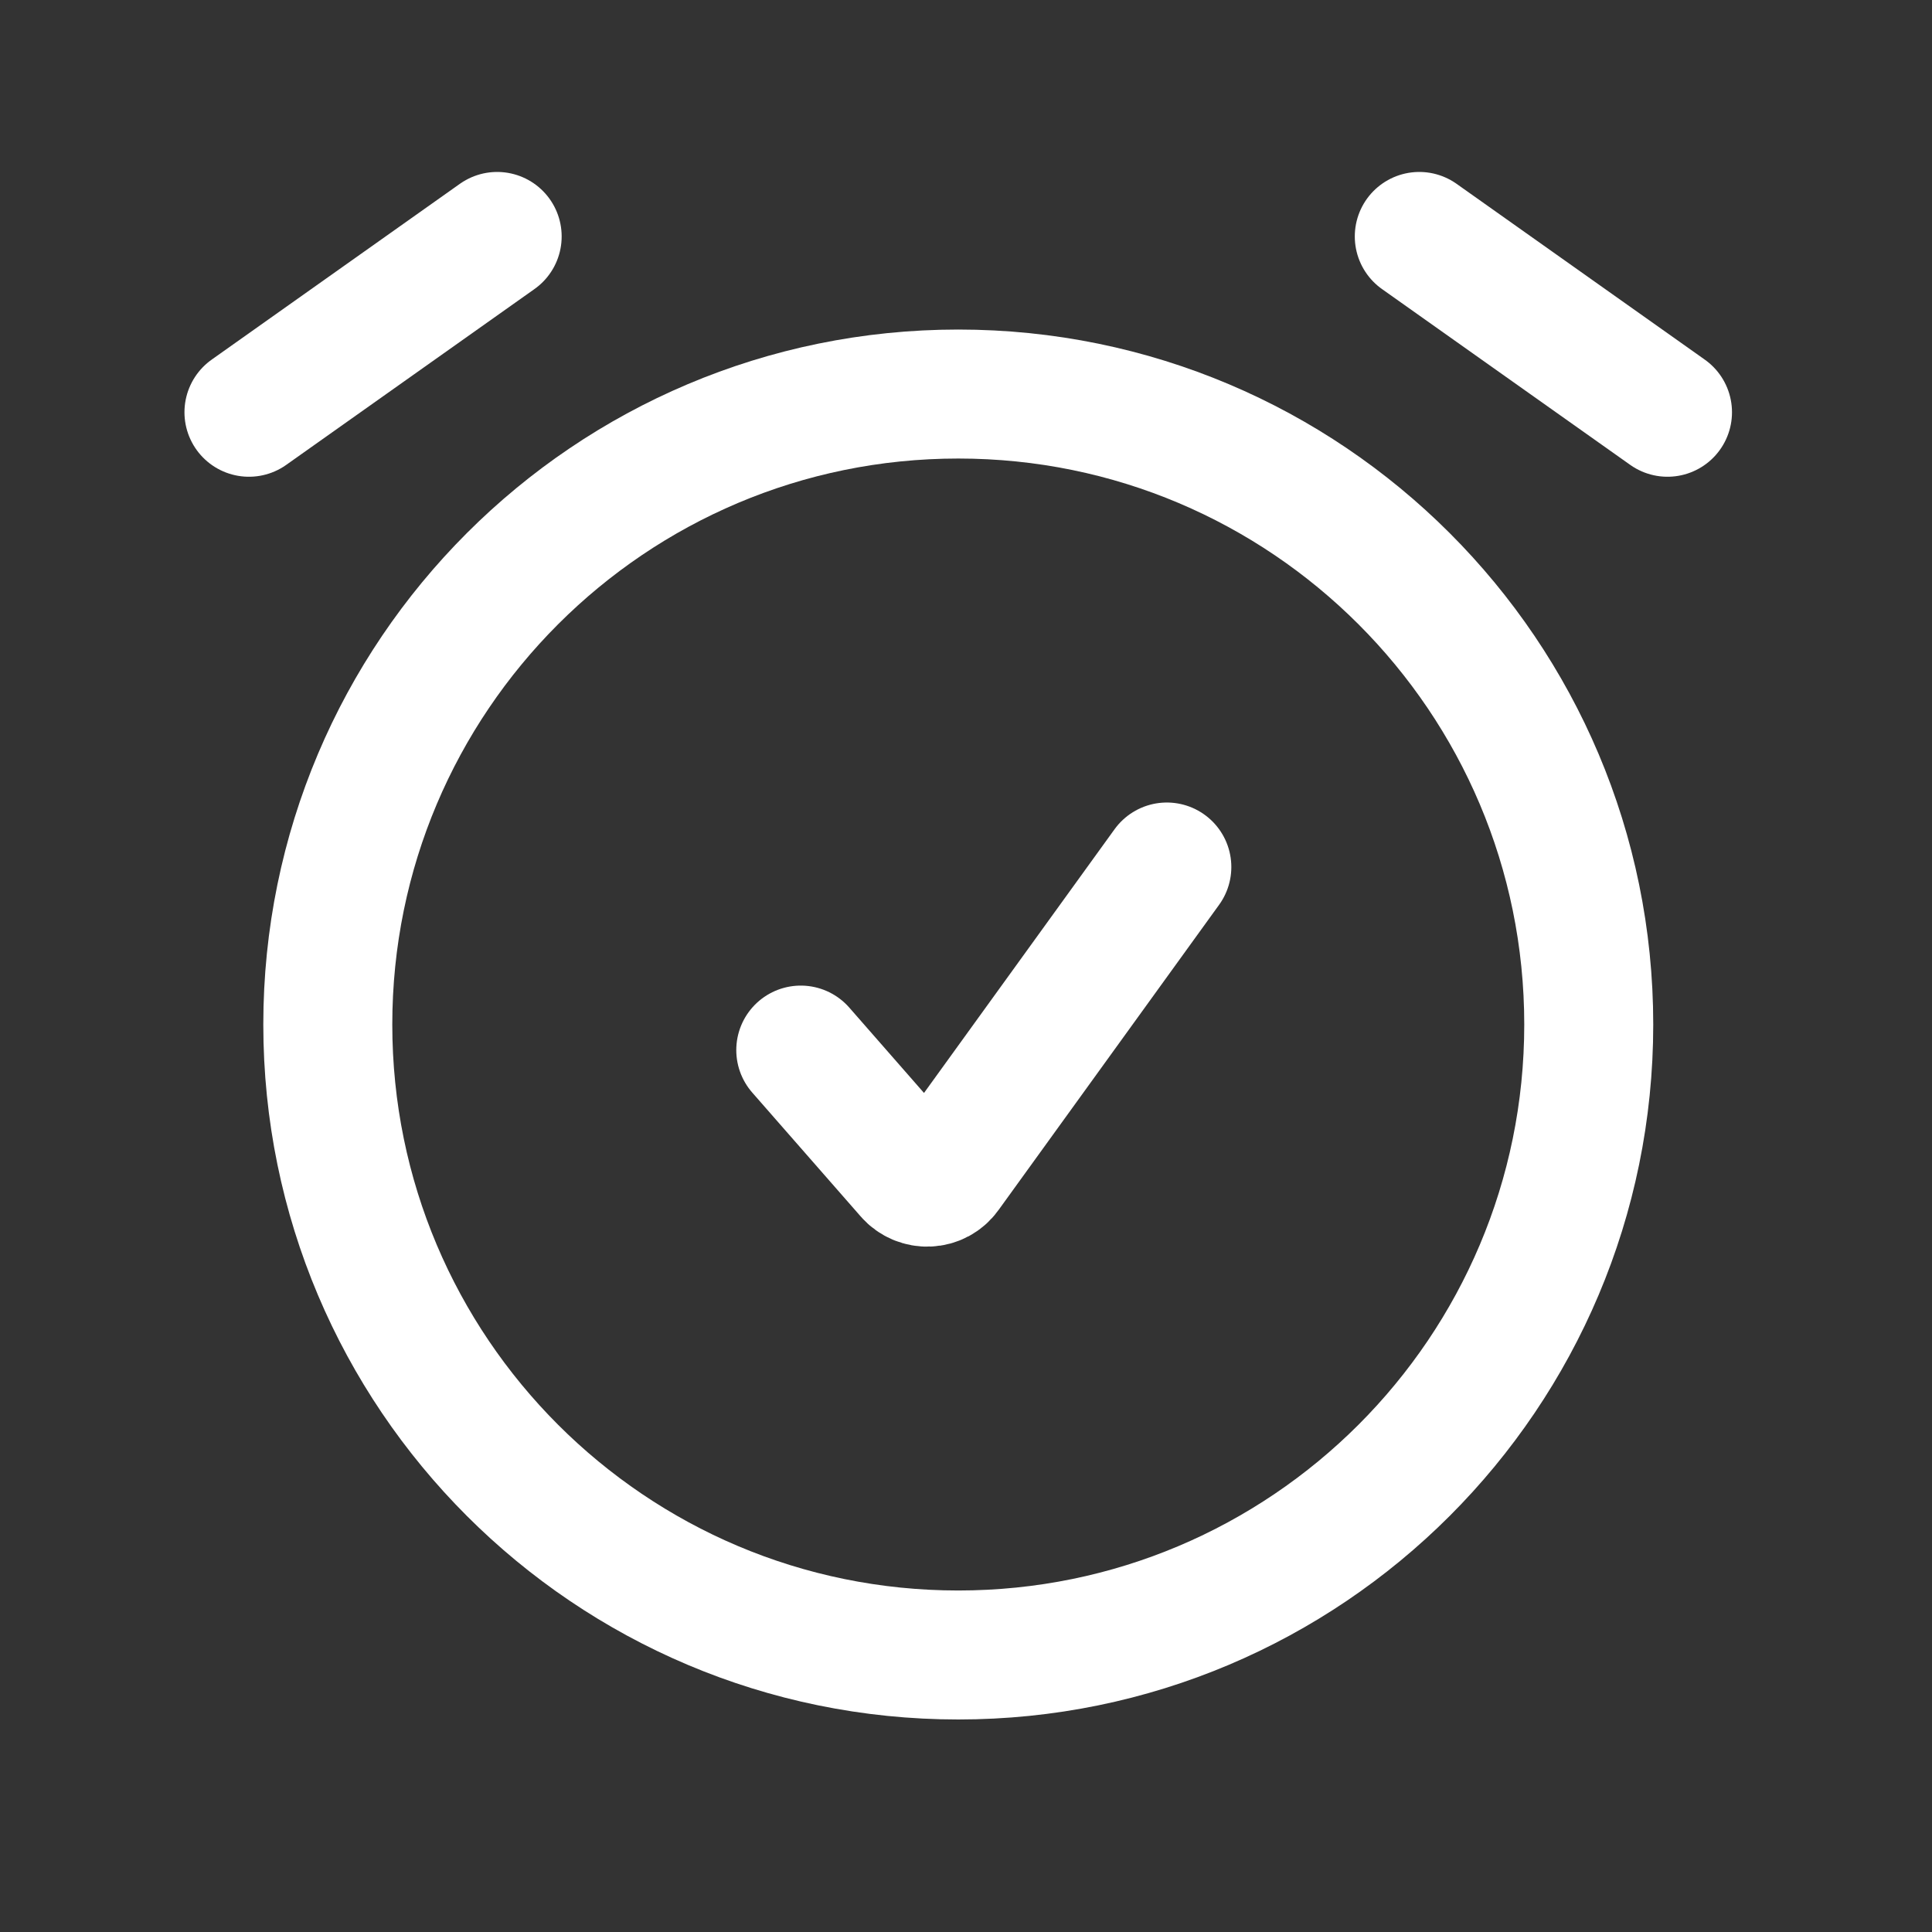 <svg xmlns="http://www.w3.org/2000/svg" width="21" height="21" viewBox="0 0 21 21" fill="none">
    <rect x="0" y="0" width="21" height="21" fill="#333333" stroke="none"/>
    <path d="M2.706 4.481L5.404 2.57M18.125 4.481L15.427 2.57" stroke="white"
          stroke-width="1.402" stroke-linecap="round" stroke-linejoin="round"></path>
    <path
            d="M10.416 17.989C14.201 17.989 17.269 14.921 17.269 11.136C17.269 7.351 14.201 4.283 10.416 4.283C6.631 4.283 3.563 7.351 3.563 11.136C3.563 14.921 6.631 17.989 10.416 17.989Z"
            stroke="white" stroke-width="1.402" stroke-linecap="round" stroke-linejoin="round"></path>
    <path
            d="M8.704 11.414L9.885 12.763C9.91 12.792 9.942 12.814 9.977 12.829C10.013 12.844 10.051 12.851 10.089 12.849C10.127 12.848 10.165 12.837 10.199 12.819C10.232 12.801 10.262 12.775 10.284 12.744L12.683 9.424"
            stroke="white" stroke-width="1.402" stroke-linecap="round" stroke-linejoin="round"></path>
</svg>